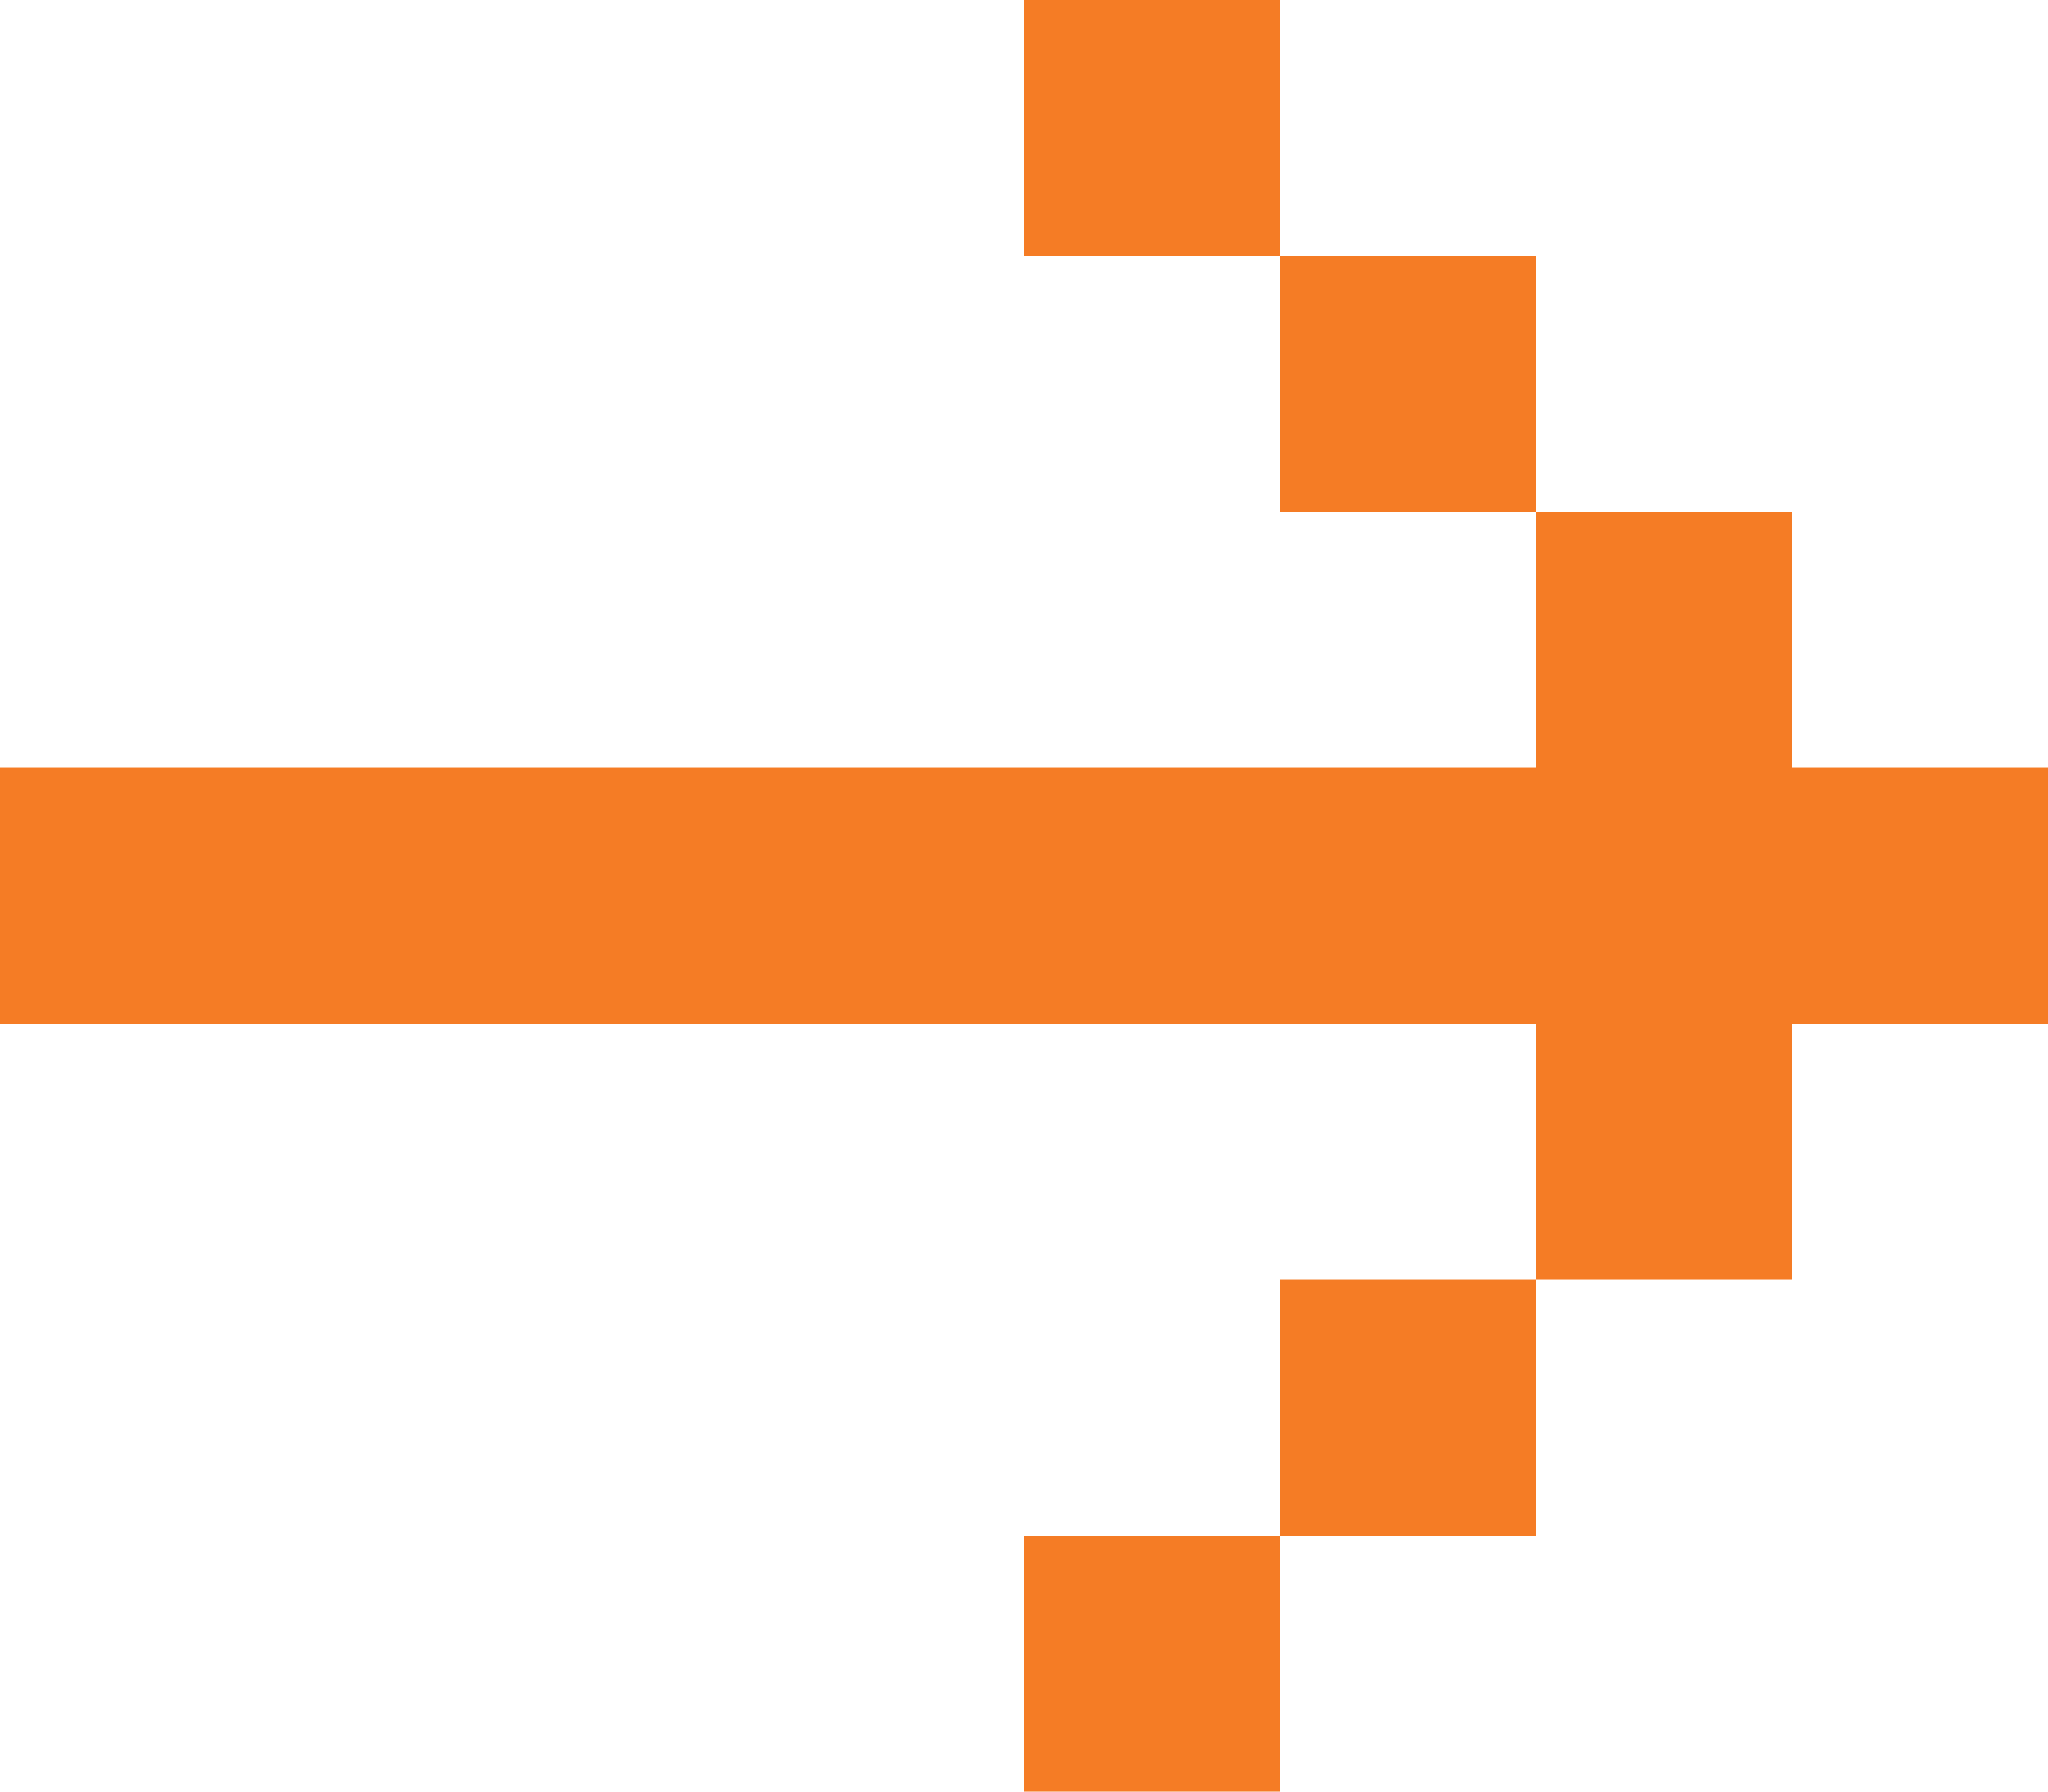 <svg width="32" height="28" viewBox="0 0 32 28" fill="none" xmlns="http://www.w3.org/2000/svg">
<path fill-rule="evenodd" clip-rule="evenodd" d="M32 12H0V16H32V12ZM28 8H24V12H28V8ZM28 16H24V20H28V16ZM24 4H20V8H24V4ZM24 20H20V24H24V20ZM20 0H16V4H20V0ZM20 24H16V28H20V24Z" fill="#F57C25"/>
</svg>
